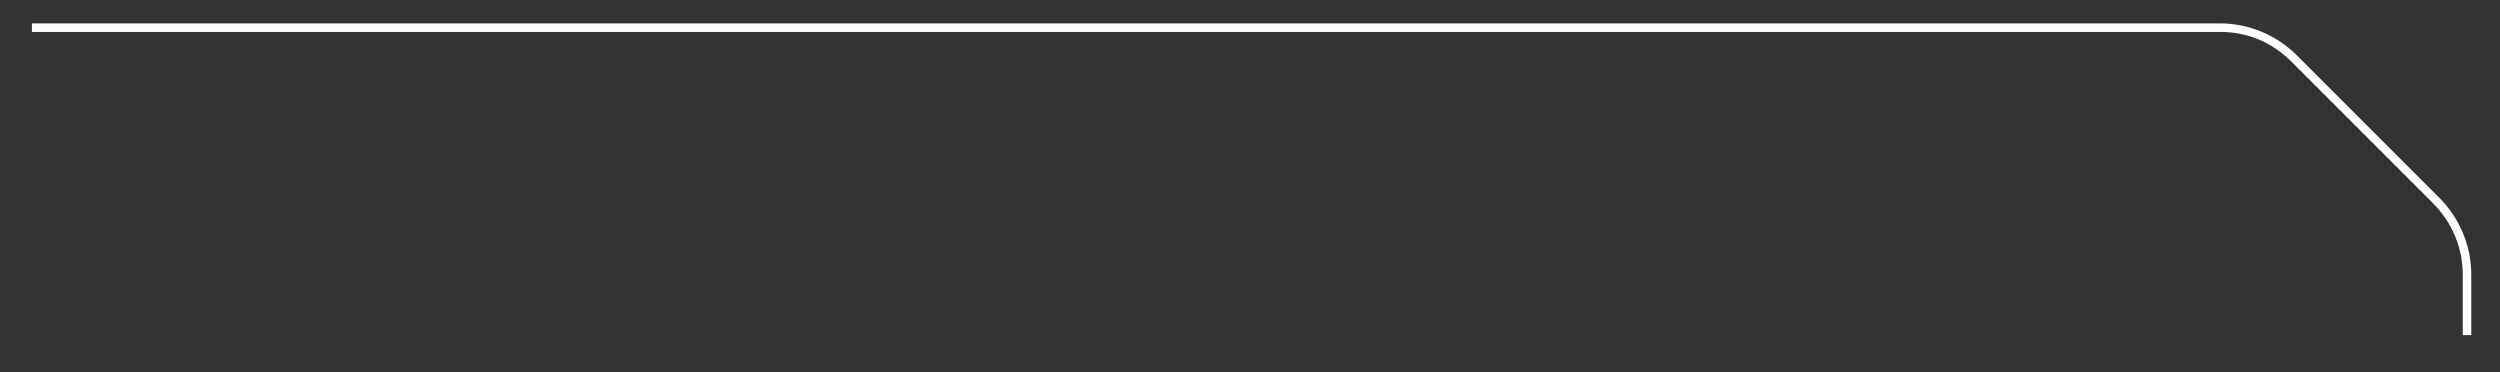 <?xml version="1.0" encoding="utf-8"?>
<!-- Generator: Adobe Illustrator 25.0.0, SVG Export Plug-In . SVG Version: 6.00 Build 0)  -->
<svg version="1.1" id="Layer_1" xmlns="http://www.w3.org/2000/svg" xmlns:xlink="http://www.w3.org/1999/xlink" x="0px" y="0px"
	 viewBox="0 0 235 35" style="enable-background:new 0 0 235 35;" xml:space="preserve">
<rect x="0" y="0" width="235" height="35" fill="#333333" stroke="none"/>
<style type="text/css">
	.st0{fill:#FFFFFF;}
</style>
<path class="st0" d="M232.3,31.5h-0.8v-5.7c0-2.5-1-4.9-2.8-6.7L215.4,5.8C213.6,4,211.3,3,208.7,3H3V2.2h205.7c2.7,0,5.3,1.1,7.2,3
	l13.4,13.4c1.9,1.9,3,4.5,3,7.2V31.5z"/>
</svg>
